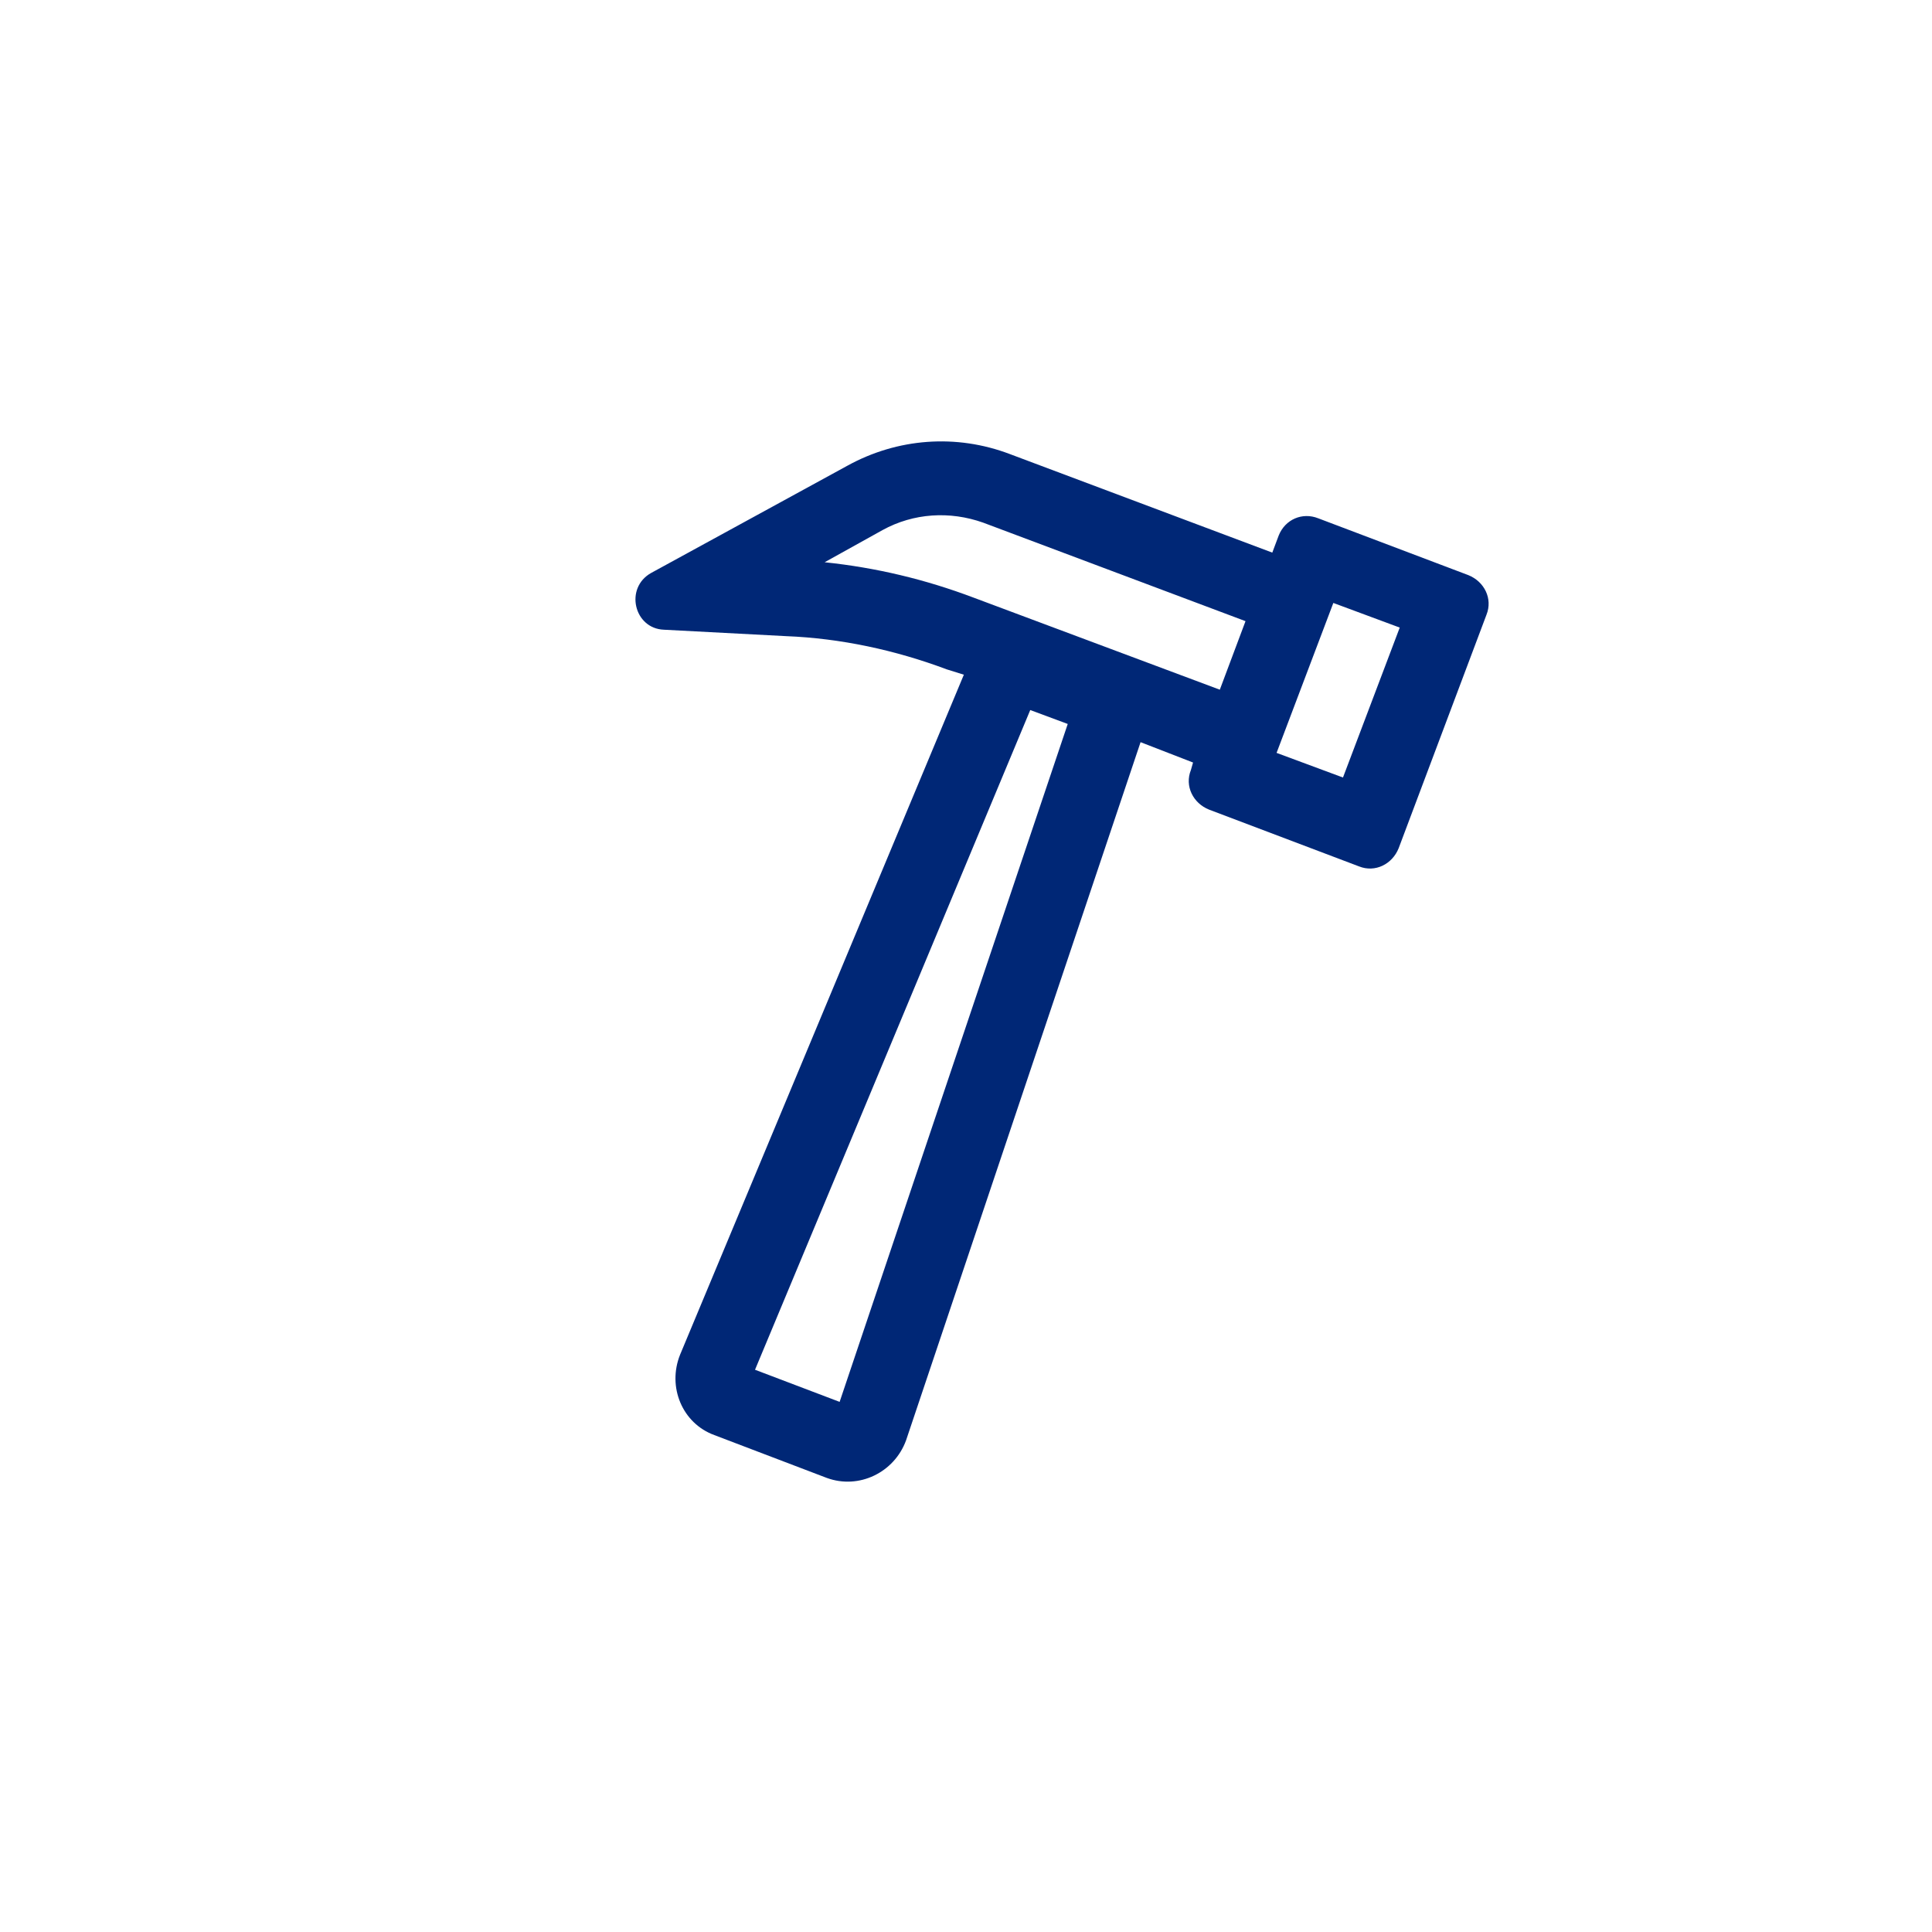 <?xml version="1.0" encoding="utf-8"?>
<!-- Generator: Adobe Illustrator 17.1.0, SVG Export Plug-In . SVG Version: 6.00 Build 0)  -->
<!DOCTYPE svg PUBLIC "-//W3C//DTD SVG 1.1//EN" "http://www.w3.org/Graphics/SVG/1.1/DTD/svg11.dtd">
<svg version="1.1" id="prod" xmlns="http://www.w3.org/2000/svg" xmlns:xlink="http://www.w3.org/1999/xlink" x="0px" y="0px"
	 width="180.4px" height="180.4px" viewBox="0 0 180.4 180.4" enable-background="new 0 0 180.4 180.4" xml:space="preserve">
<path fill="#002776" d="M119.4,50l-0.6,1.6l-24.5-9.2c-5-1.9-10.5-1.5-15.2,1.1l-18.3,10c-2.5,1.4-1.6,5.2,1.2,5.3l11.4,0.6
	c5.1,0.2,10.2,1.3,15,3.1L90,63l-26.5,63.5c-1.2,3,0.2,6.4,3.2,7.5l10.5,4c3,1.1,6.3-0.5,7.4-3.5l21.9-65.2l4.9,1.9l-0.2,0.7
	c-0.6,1.5,0.2,3.1,1.7,3.7l14,5.3c1.5,0.6,3.1-0.2,3.7-1.7l8.2-21.8c0.6-1.5-0.2-3.1-1.7-3.7l-14-5.3C121.6,47.8,120,48.5,119.4,50z
	 M78.4,130.9l-7.9-3l25.7-61.6l3.5,1.3L78.4,130.9z M90.9,55.8c-4.5-1.7-9.1-2.8-13.9-3.3l5.4-3c2.9-1.6,6.3-1.8,9.4-0.7l24.5,9.2
	l-2.4,6.4L90.9,55.8z M125.4,72.6l-6.2-2.3l5.3-14l6.2,2.3L125.4,72.6z"/>
</svg>

